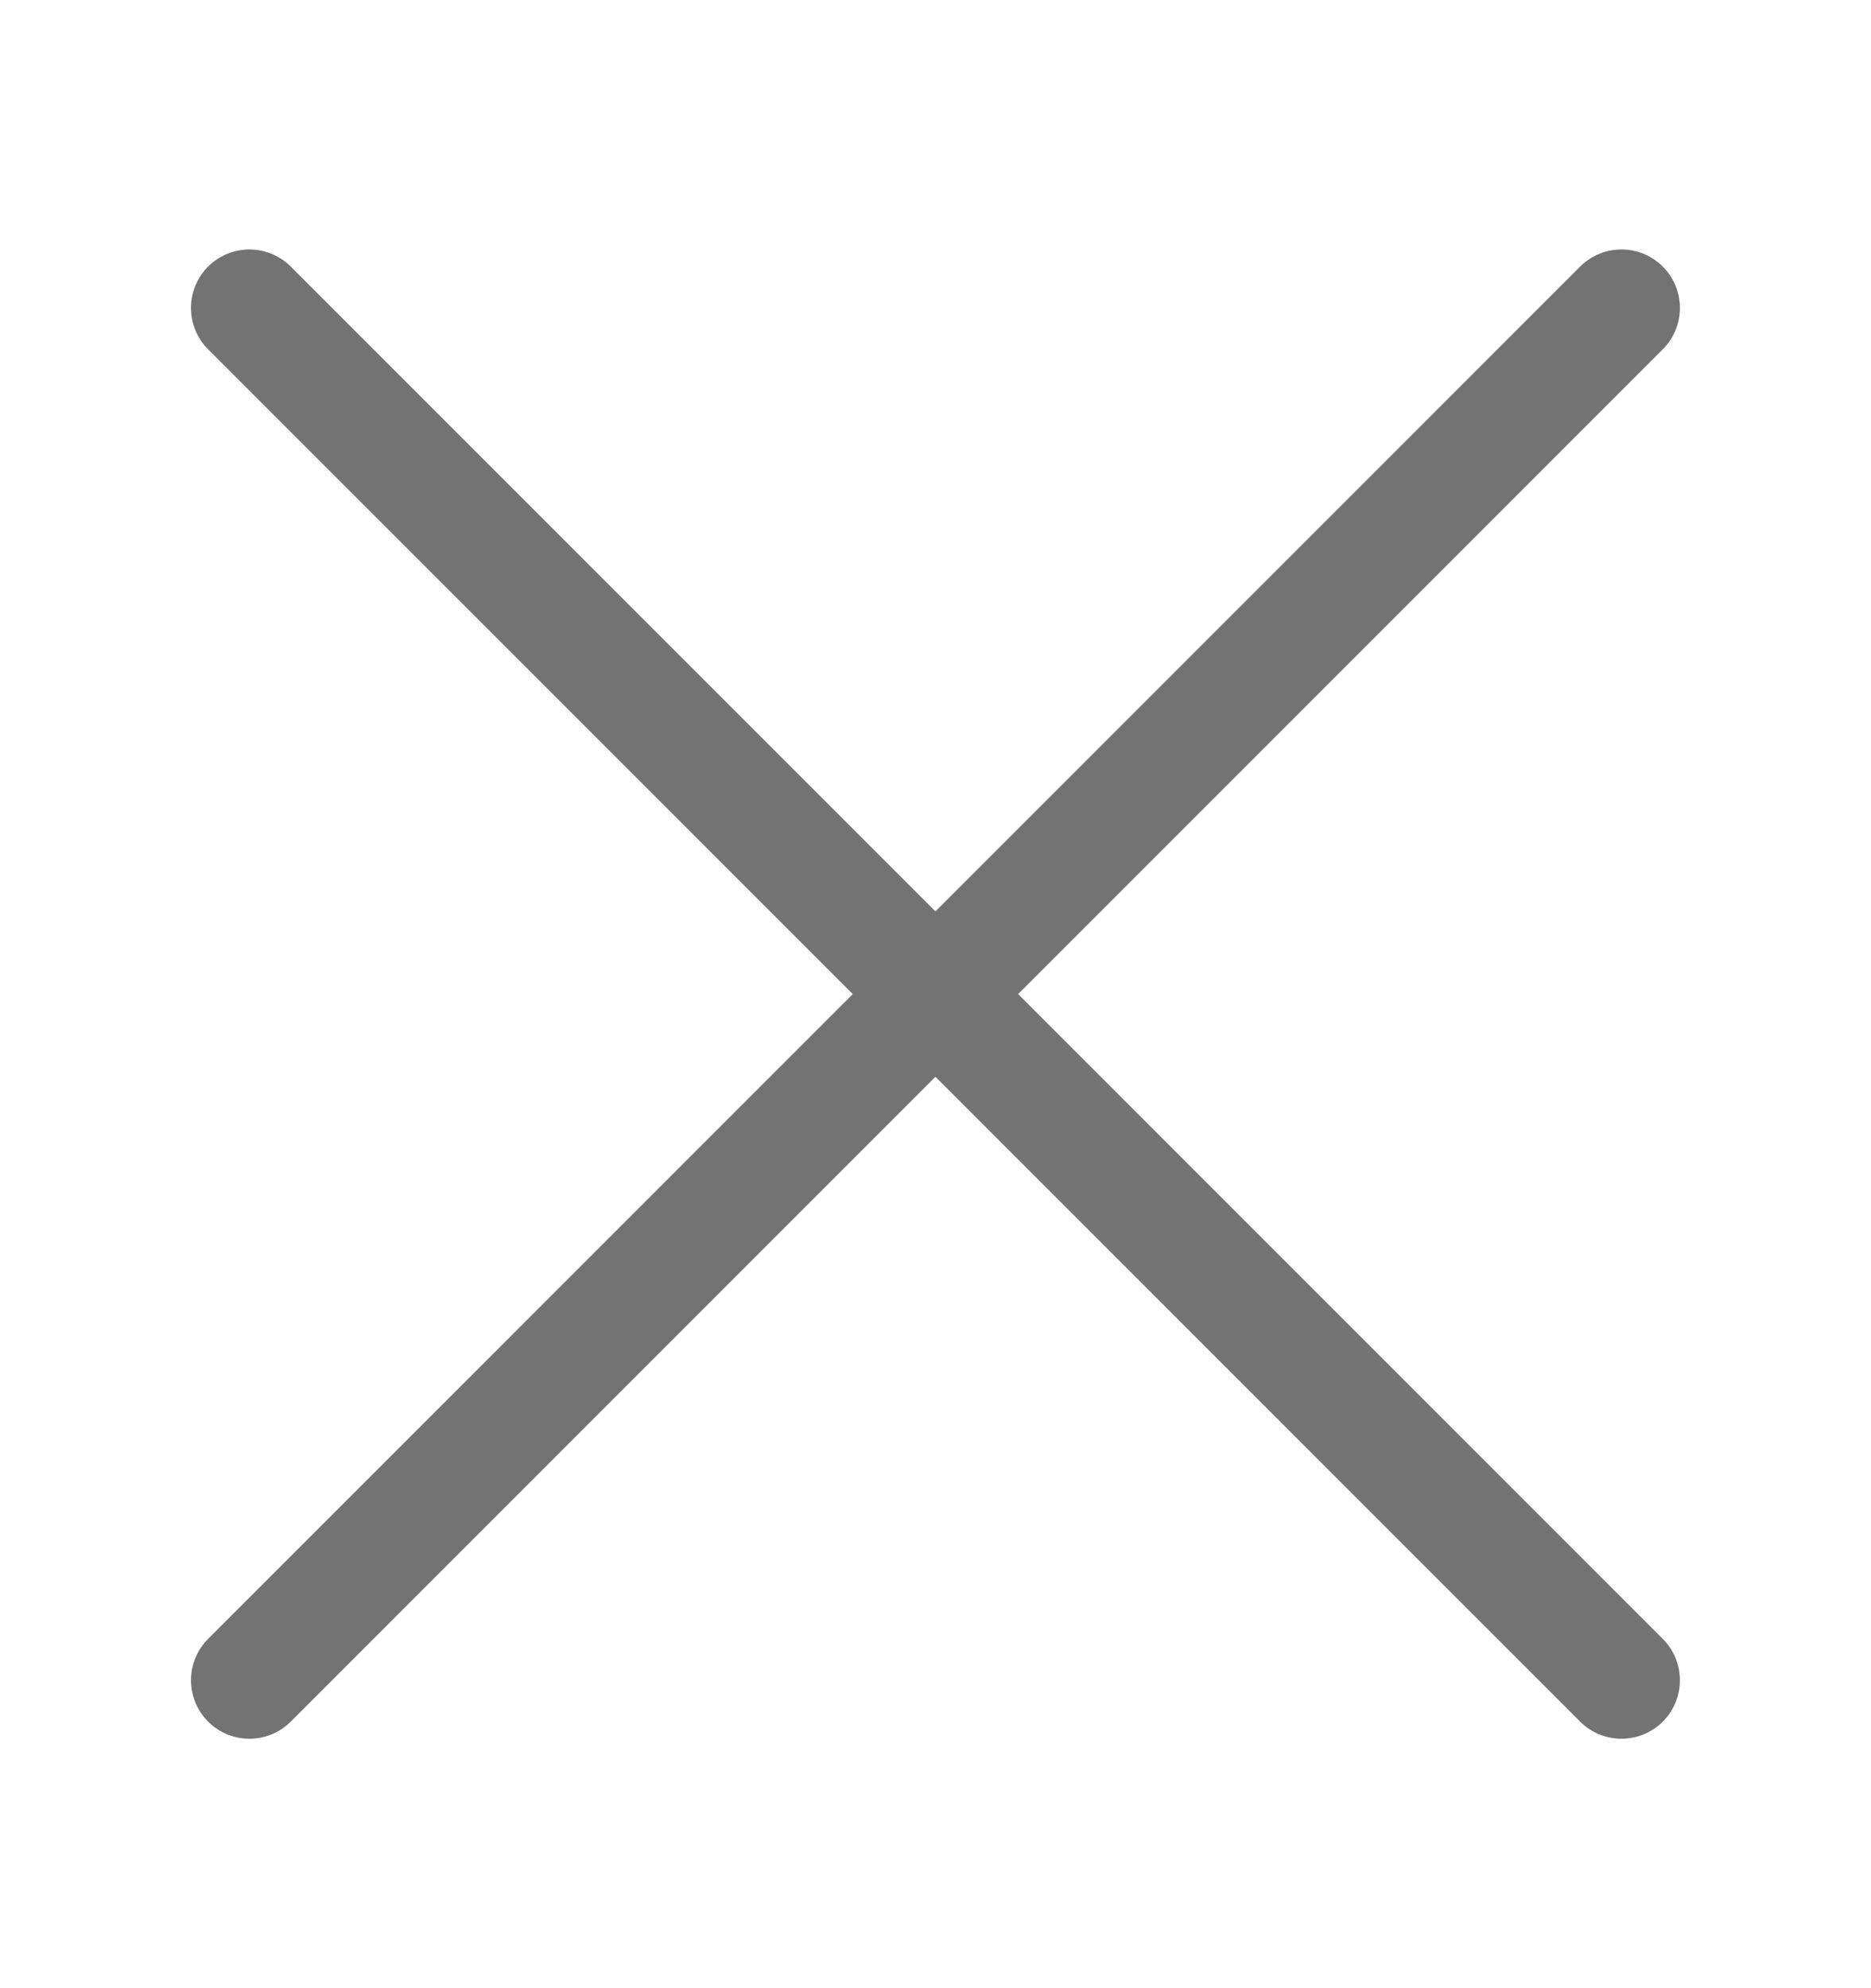 <svg width="16" height="17" viewBox="0 0 16 17" fill="none" xmlns="http://www.w3.org/2000/svg">
<path d="M2.133 14.367L13.866 2.633" stroke="#737373" stroke-linecap="round"/>
<path d="M2.133 2.633L13.866 14.367" stroke="#737373" stroke-linecap="round"/>
</svg>
